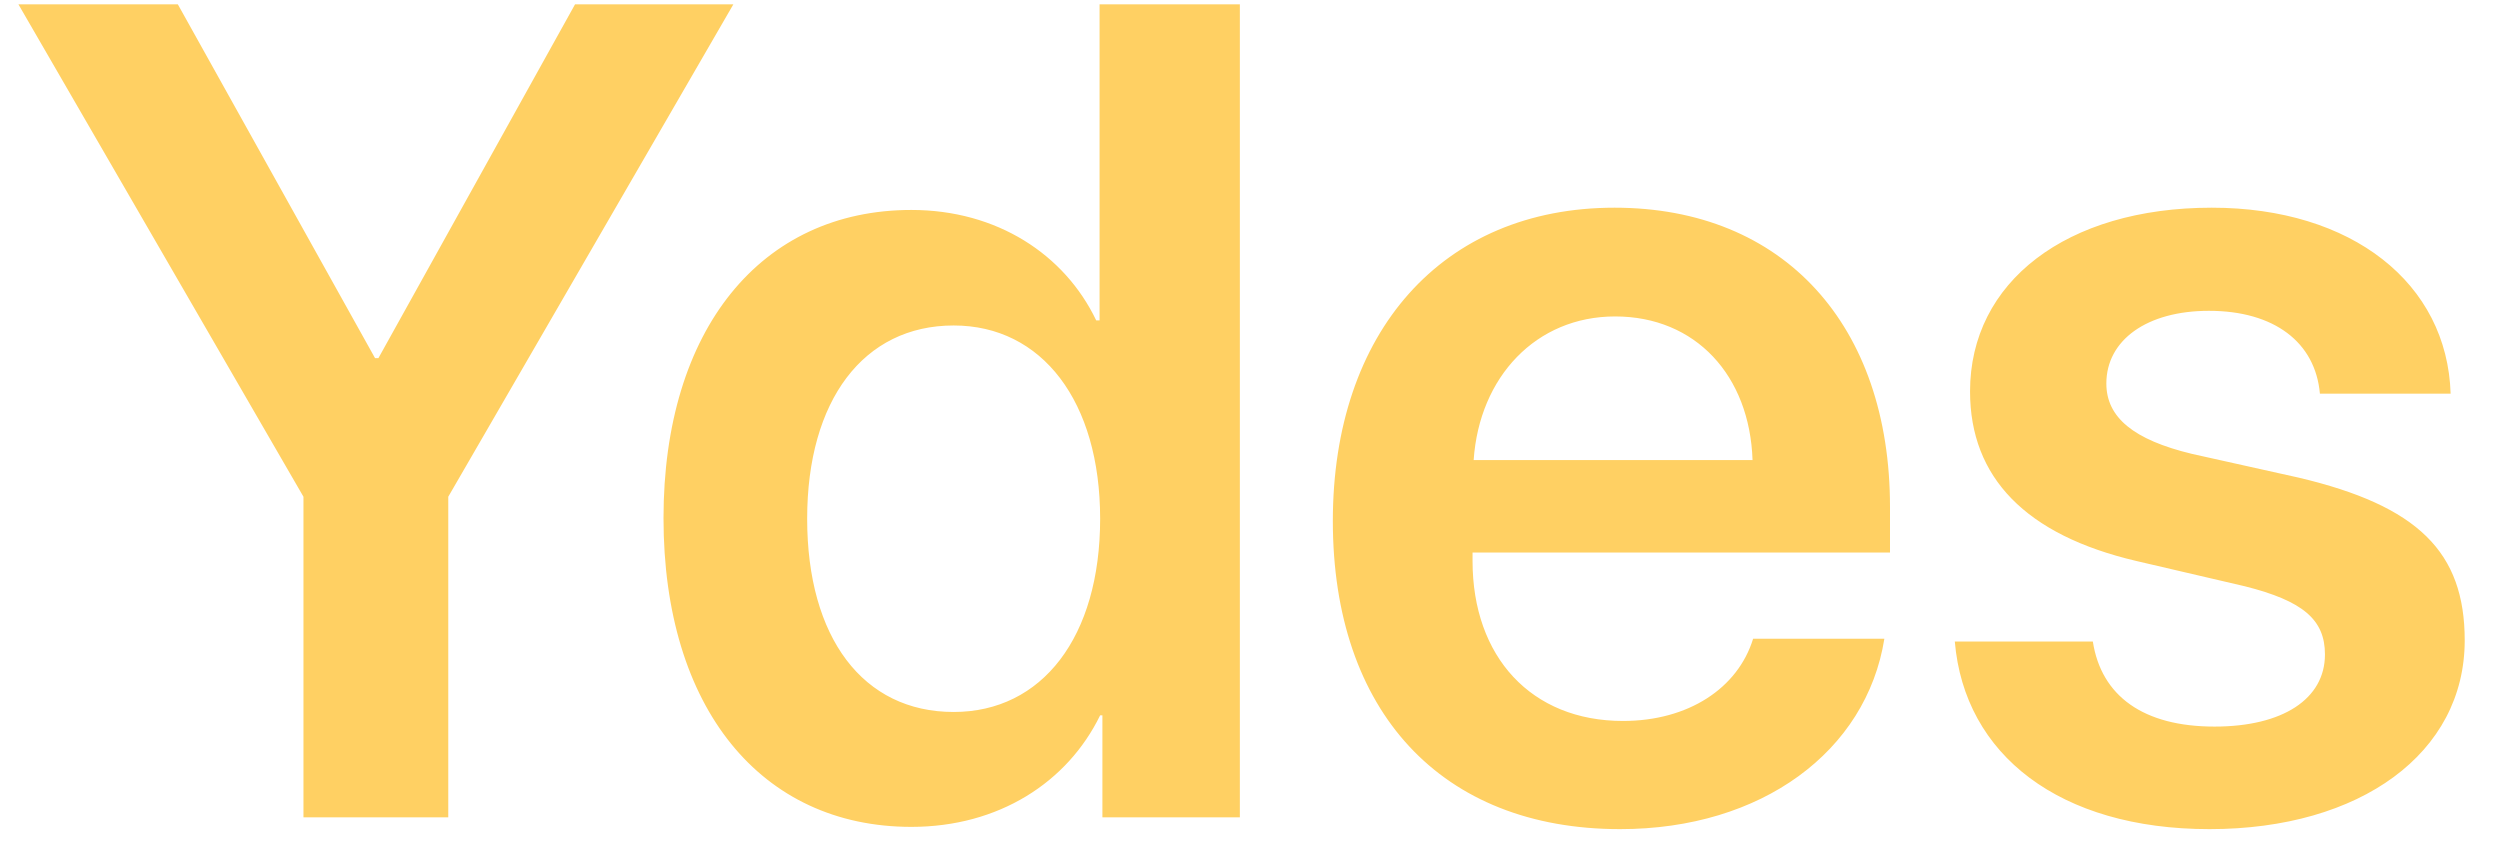 <svg xmlns="http://www.w3.org/2000/svg" width="52" height="18" viewBox="0 0 52 18" fill="none"><path d="M9.324 17H6.312V10.332L0.383 0.09H3.699L7.801 7.449H7.871L11.961 0.09H15.254L9.324 10.332V17ZM18.957 17.199C15.828 17.199 13.801 14.727 13.801 10.777C13.801 6.852 15.828 4.367 18.957 4.367C20.738 4.367 22.145 5.293 22.801 6.664H22.871V0.09H25.789V17H22.93V14.879H22.883C22.203 16.273 20.773 17.199 18.957 17.199ZM19.836 6.77C17.961 6.77 16.789 8.328 16.789 10.789C16.789 13.262 17.949 14.809 19.836 14.809C21.676 14.809 22.883 13.25 22.883 10.789C22.883 8.352 21.676 6.77 19.836 6.77ZM33.594 6.582C31.953 6.582 30.77 7.836 30.652 9.57H36.453C36.395 7.812 35.27 6.582 33.594 6.582ZM36.465 13.285H39.195C38.82 15.629 36.641 17.246 33.699 17.246C29.973 17.246 27.723 14.797 27.723 10.836C27.723 6.91 29.996 4.32 33.582 4.32C37.109 4.32 39.312 6.77 39.312 10.543V11.492H30.629V11.668C30.629 13.66 31.848 14.996 33.758 14.996C35.117 14.996 36.148 14.316 36.465 13.285ZM40.977 8.141C40.977 5.867 42.98 4.32 46.004 4.32C48.922 4.32 50.902 5.891 50.973 8.188H48.254C48.16 7.121 47.305 6.465 45.945 6.465C44.656 6.465 43.812 7.074 43.812 7.977C43.812 8.68 44.375 9.148 45.594 9.441L47.809 9.934C50.293 10.52 51.266 11.48 51.266 13.32C51.266 15.664 49.098 17.246 45.957 17.246C42.84 17.246 40.859 15.699 40.66 13.344H43.531C43.707 14.48 44.586 15.113 46.062 15.113C47.48 15.113 48.359 14.539 48.359 13.613C48.359 12.887 47.902 12.5 46.695 12.195L44.434 11.668C42.137 11.129 40.977 9.934 40.977 8.141Z" fill="#FFD063"></path></svg>